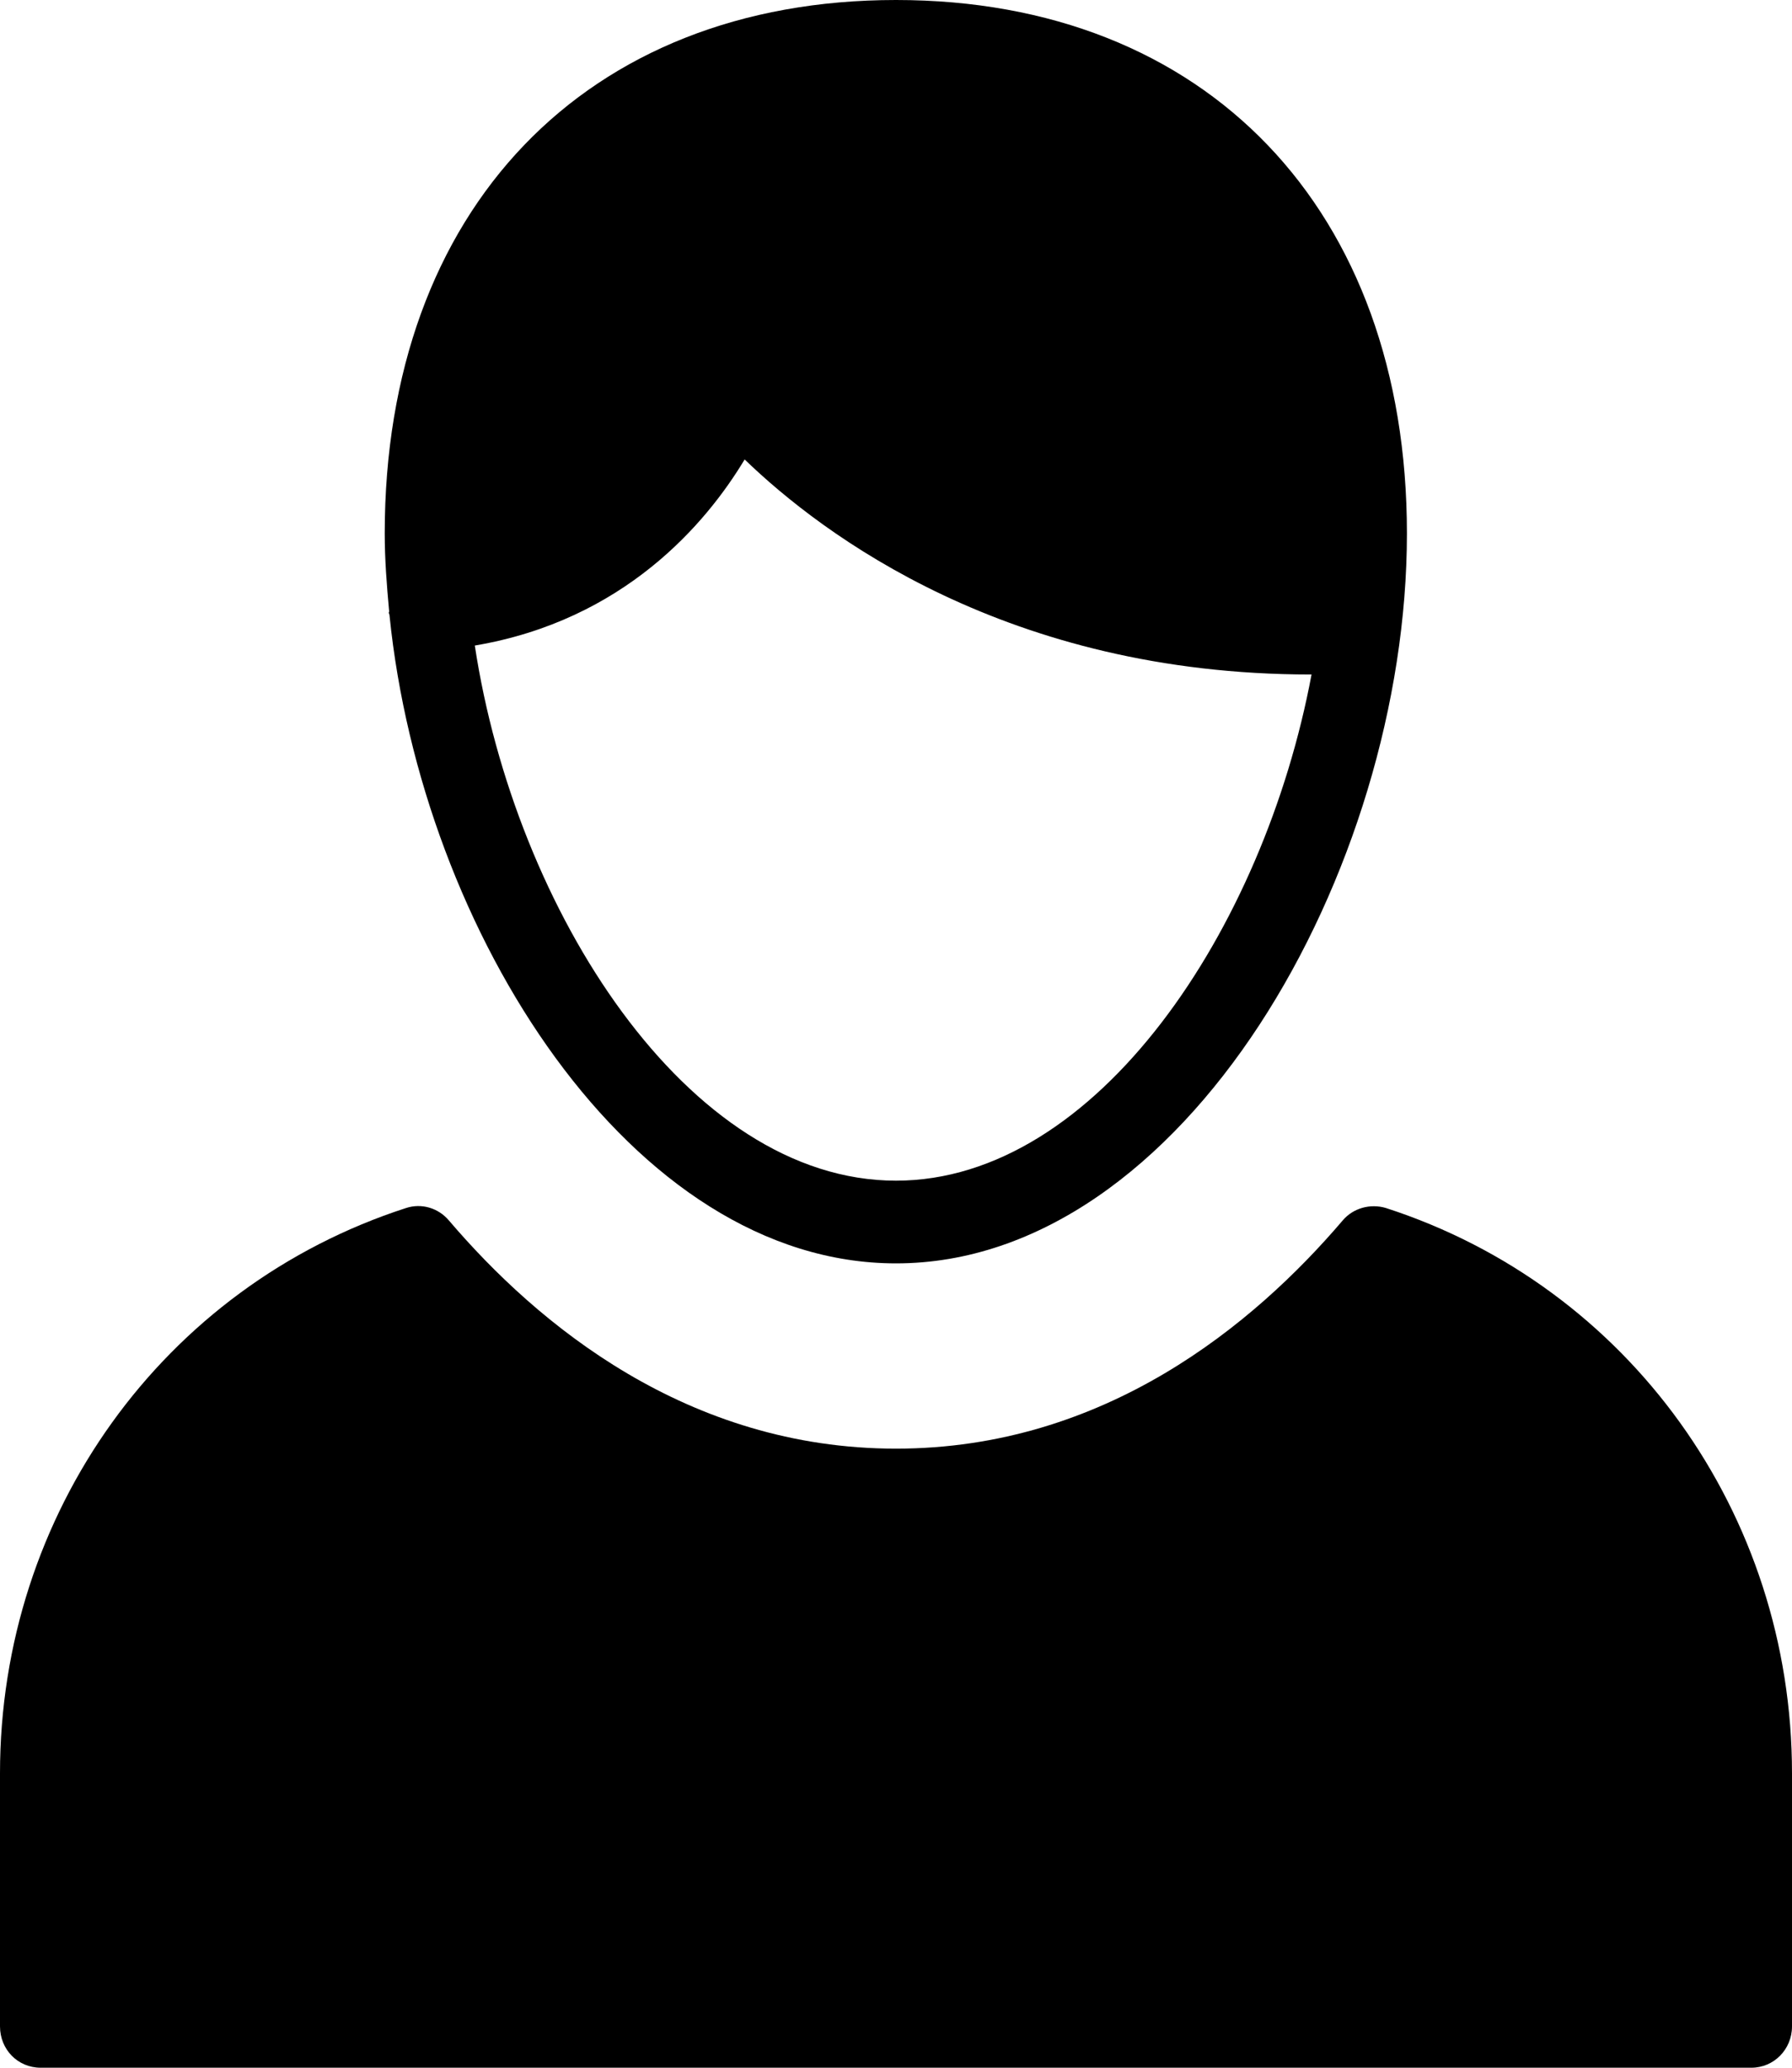 <?xml version="1.0" encoding="UTF-8"?> <svg xmlns="http://www.w3.org/2000/svg" width="26" height="30" viewBox="0 0 26 30" fill="none"><path d="M0.589 30H25.411C25.735 30 26 29.736 26 29.4V25.728C26 21.96 23.633 18.666 20.106 17.526C19.883 17.46 19.635 17.526 19.482 17.706C18.193 19.218 16.026 21.018 13 21.018C9.974 21.018 7.801 19.218 6.512 17.706C6.359 17.526 6.117 17.454 5.894 17.526C2.367 18.666 0 21.96 0 25.728V29.4C0 29.736 0.259 30 0.589 30Z" fill="black"></path><path d="M5.64 8.892C5.646 8.91 5.652 8.916 5.652 8.934C6.117 13.512 9.161 18.33 13 18.33C17.174 18.33 20.413 12.636 20.413 7.74C20.413 3.042 17.504 0 13 0C8.496 0 5.582 3.042 5.582 7.74C5.582 8.112 5.611 8.49 5.646 8.868C5.646 8.88 5.64 8.886 5.64 8.892ZM10.804 6.666C11.928 7.752 14.619 9.786 19.017 9.786C19.023 9.786 19.029 9.786 19.029 9.786C18.34 13.476 15.914 17.13 13 17.13C9.974 17.13 7.471 13.2 6.889 9.366C9.055 9 10.245 7.596 10.804 6.666Z" fill="black"></path></svg> 